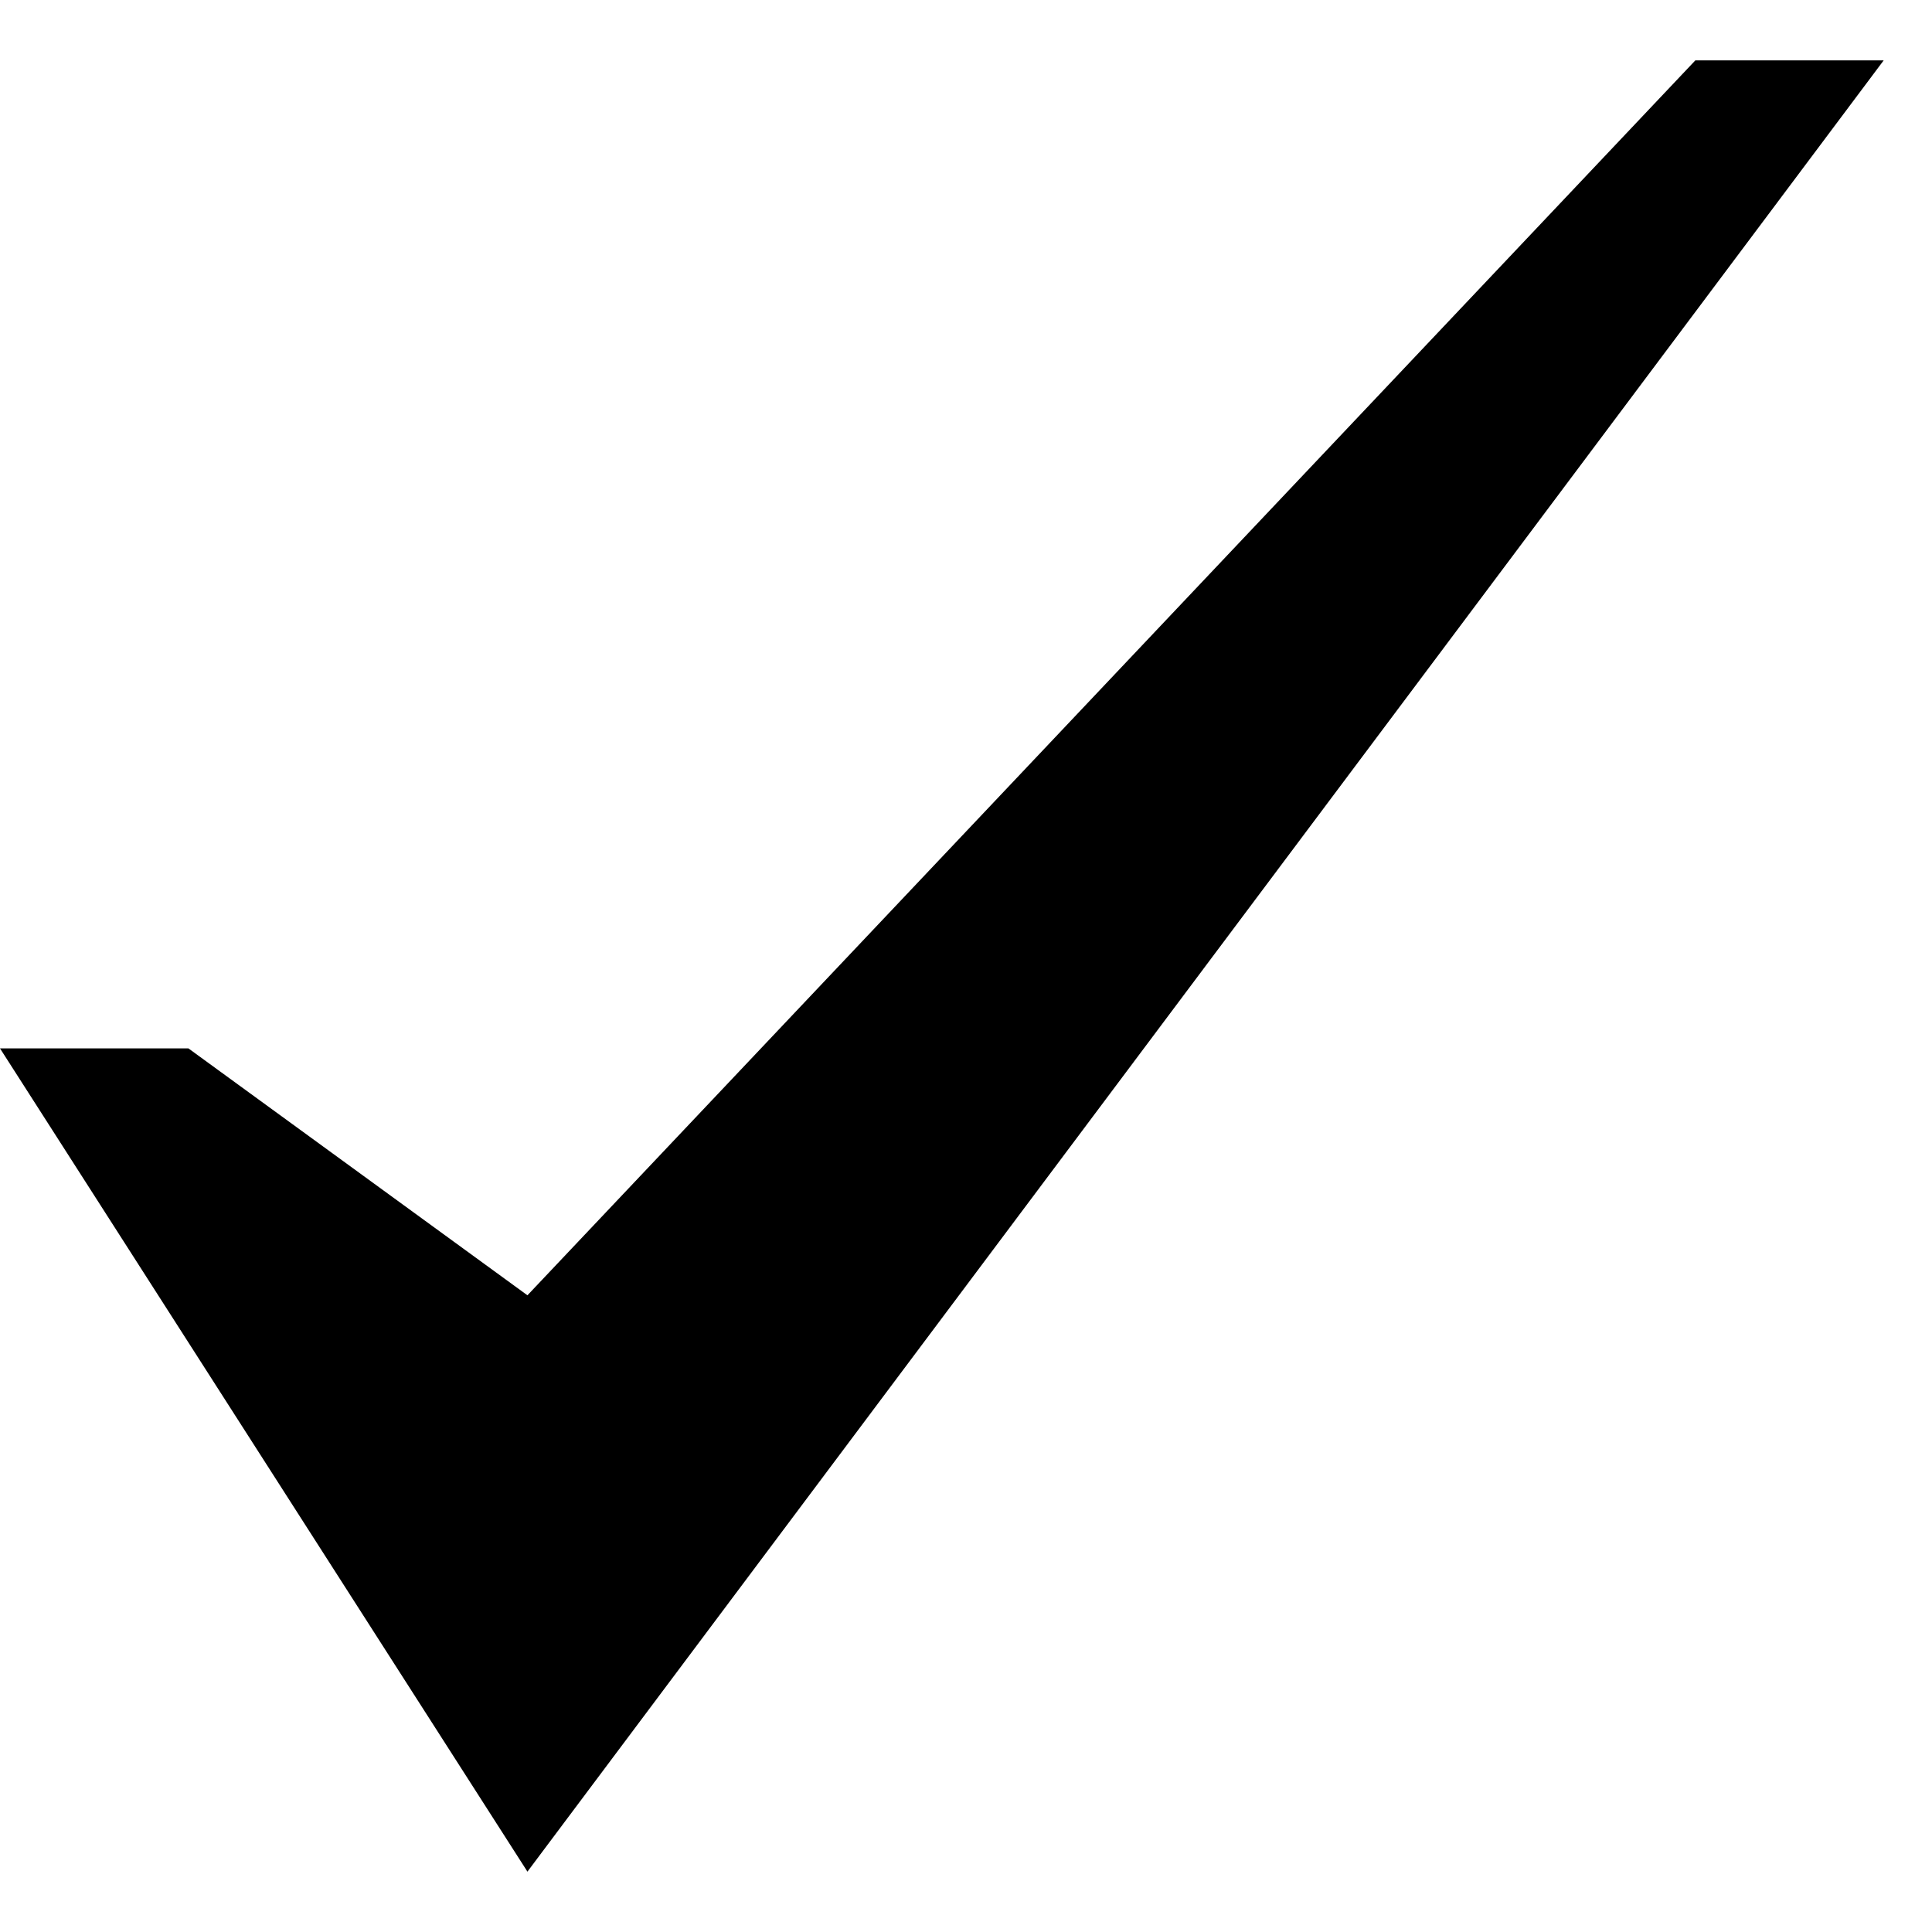 <svg xmlns="http://www.w3.org/2000/svg" width="25" height="25" viewBox="0 0 25 25" fill="none"><path d="M21.938 0.781L6.825 16.761L2.438 13.566H0L6.825 24.219L24.375 0.781H21.938Z" fill="black"></path></svg>